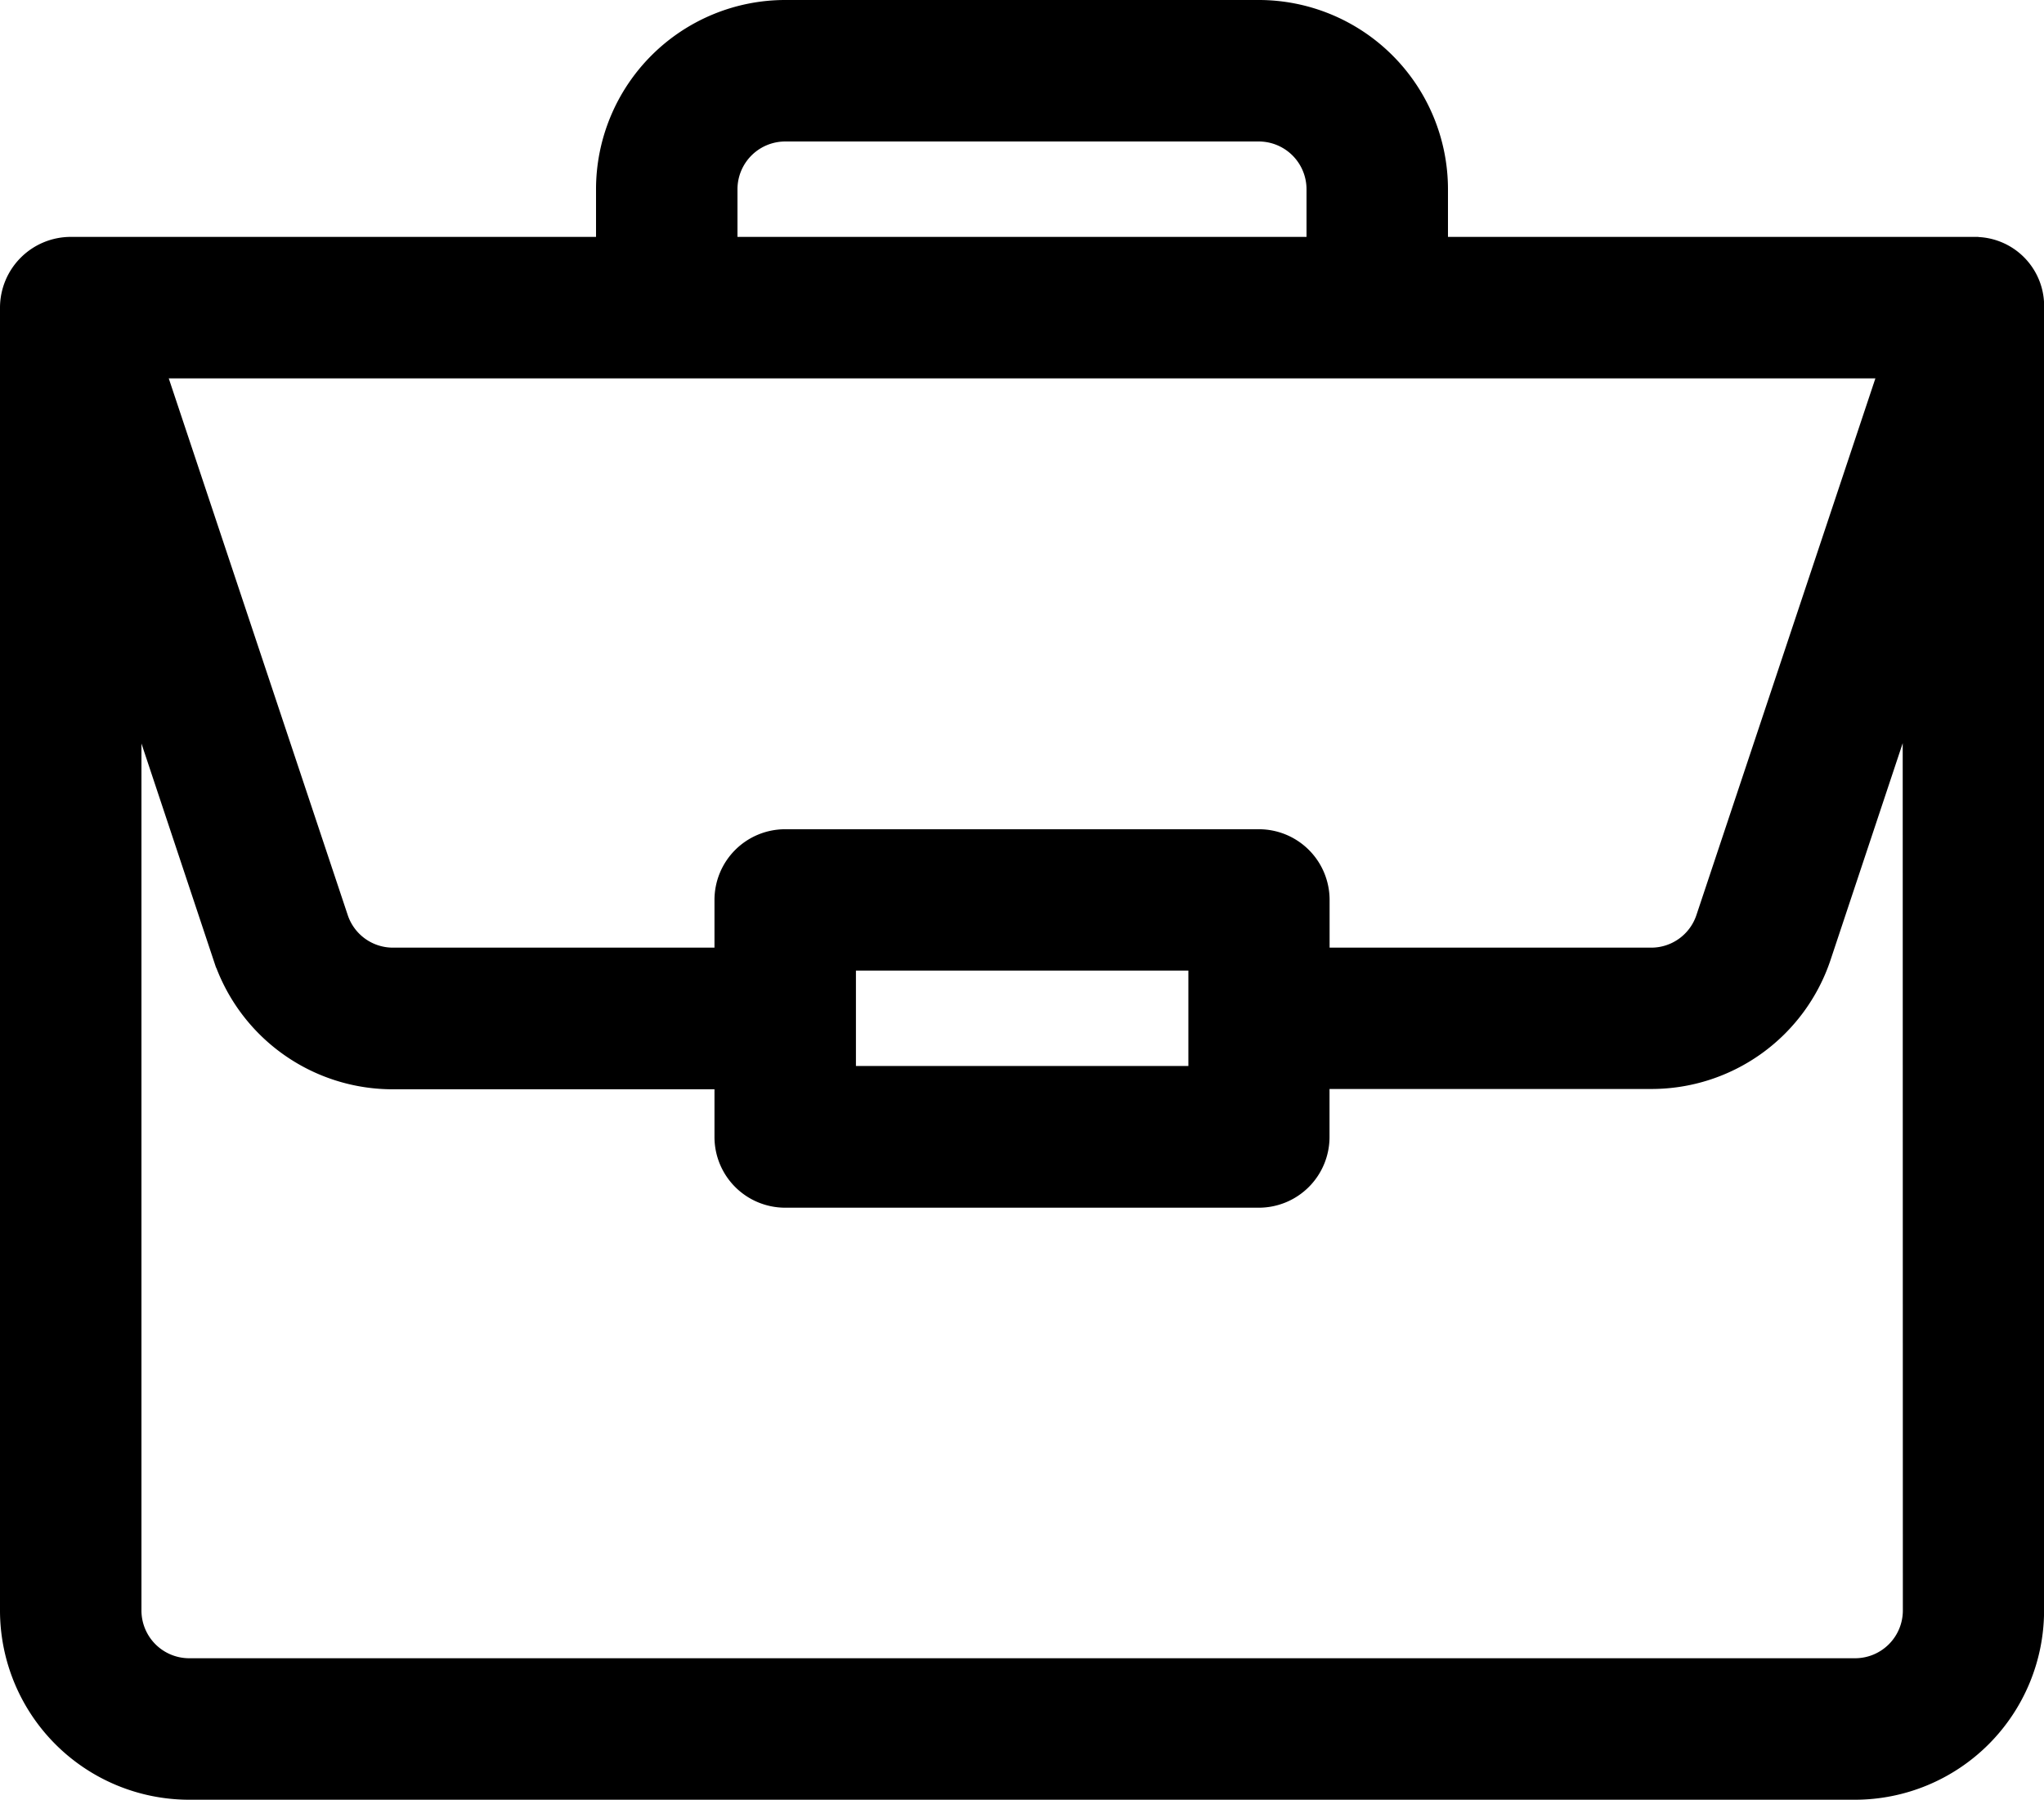 <svg xmlns="http://www.w3.org/2000/svg" width="26.66" height="23.468" viewBox="0 0 26.66 23.468">
  <path id="portfolio" d="M25.593,3.089H18.586V2.317A2.319,2.319,0,0,0,16.269,0H10.091A2.319,2.319,0,0,0,7.774,2.317v.772h-7A.774.774,0,0,0,0,3.861v16.99a2.319,2.319,0,0,0,2.317,2.317H24.044a2.319,2.319,0,0,0,2.317-2.317V3.875a.75.75,0,0,0-.767-.785ZM9.319,2.317a.773.773,0,0,1,.772-.772h6.178a.773.773,0,0,1,.772.772v.772H9.319Zm15.2,2.317-2.4,7.195a.771.771,0,0,1-.732.528H17.042v-.772a.772.772,0,0,0-.772-.772H10.091a.772.772,0,0,0-.772.772v.772H4.975a.771.771,0,0,1-.732-.528l-2.4-7.195ZM15.5,12.356V13.9H10.864V12.356Zm9.319,8.495a.773.773,0,0,1-.772.772H2.317a.773.773,0,0,1-.772-.772V8.62l1.232,3.7a2.313,2.313,0,0,0,2.2,1.584H9.319v.772a.772.772,0,0,0,.772.772h6.178a.772.772,0,0,0,.772-.772V13.9h4.344a2.313,2.313,0,0,0,2.2-1.584l1.232-3.7Zm0,0" transform="translate(0.15 0.15)" stroke="#000" stroke-width="0.3"/>
</svg>
